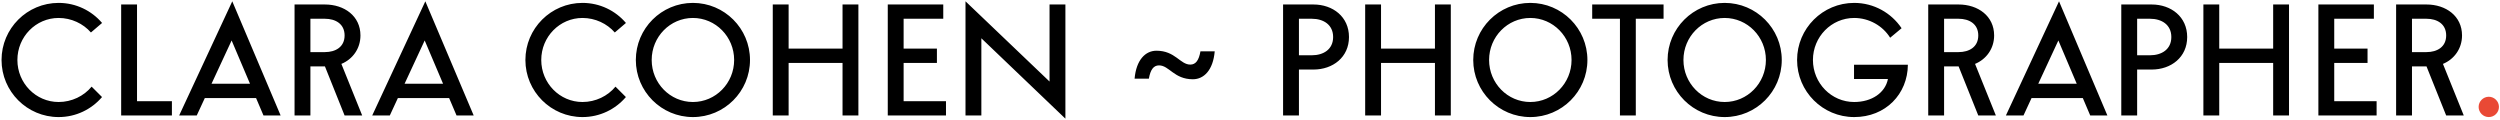 <?xml version="1.0" encoding="UTF-8"?> <svg xmlns="http://www.w3.org/2000/svg" width="1602" height="77" viewBox="0 0 1602 77" fill="none"> <path d="M58.712 55.52C53.759 61.553 45.98 65.363 37.565 65.363C22.958 65.363 11.146 53.297 11.146 38.436C11.146 23.576 22.958 11.51 37.565 11.51C45.725 11.51 53.315 15.13 58.268 20.813L65.412 14.717C58.712 6.842 48.71 1.857 37.565 1.857C17.37 1.857 0.985 18.241 0.985 38.436C0.985 58.632 17.37 75.016 37.565 75.016C48.71 75.016 58.681 70.031 65.381 62.188L58.712 55.52ZM87.804 2.873H77.643V74H110.158V64.855H87.804V2.873ZM126.073 74L131.249 62.823H164.082L168.845 74H179.832L148.84 0.841L114.801 74H126.073ZM135.536 53.678L148.428 25.926L160.208 53.678H135.536ZM208.212 42.533L220.818 74H232.09L218.754 40.945C225.93 37.992 230.979 31.197 230.979 22.719C230.979 10.24 220.627 2.873 208.18 2.873H188.747V74H198.908V42.533H208.212ZM208.18 12.018C215.039 12.018 220.818 15.352 220.818 22.719C220.818 30.085 215.039 33.388 208.18 33.388H198.908V12.018H208.18ZM249.787 74L254.963 62.823H287.795L292.558 74H303.545L272.554 0.841L238.514 74H249.787ZM259.249 53.678L272.141 25.926L283.921 53.678H259.249ZM394.403 55.52C389.449 61.553 381.67 65.363 373.255 65.363C358.649 65.363 346.836 53.297 346.836 38.436C346.836 23.576 358.649 11.51 373.255 11.51C381.416 11.51 389.005 15.13 393.958 20.813L401.103 14.717C394.403 6.842 384.4 1.857 373.255 1.857C353.06 1.857 336.675 18.241 336.675 38.436C336.675 58.632 353.06 75.016 373.255 75.016C384.4 75.016 394.371 70.031 401.071 62.188L394.403 55.52ZM480.6 38.436C480.6 18.241 464.215 1.857 444.02 1.857C423.825 1.857 407.44 18.241 407.44 38.436C407.44 58.632 423.825 75.016 444.02 75.016C464.215 75.016 480.6 58.632 480.6 38.436ZM444.02 11.51C458.626 11.51 470.439 23.576 470.439 38.436C470.439 53.297 458.626 65.363 444.02 65.363C429.414 65.363 417.601 53.297 417.601 38.436C417.601 23.576 429.414 11.51 444.02 11.51ZM495.188 74H505.349V40.31H539.897V74H550.058V2.873H539.897V31.165H505.349V2.873H495.188V74ZM579.04 40.31H600.378V31.165H579.04V12.018H604.442V2.873H568.879V74H606.189V64.855H579.04V40.31ZM672.548 2.873V52.249L618.695 0.841V74H628.856V24.529L682.709 76.032V2.873H672.548ZM736.19 50.407C737.206 44.628 739.207 41.898 742.7 41.898C749.241 41.898 752.321 50.788 764.387 50.788C771.436 50.788 777.342 44.978 778.39 32.911H769.245C768.229 38.659 766.229 41.389 762.736 41.389C756.227 41.389 753.115 32.499 741.049 32.499C734.031 32.499 728.093 38.341 727.045 50.407H736.19ZM832.358 44.565H841.661C854.109 44.565 864.428 36.69 864.428 23.735C864.428 10.748 854.109 2.873 841.661 2.873H822.197V74H832.358V44.565ZM840.614 12.018C848.044 12.018 854.267 15.796 854.267 23.735C854.267 31.673 848.044 35.42 840.614 35.42H832.358V12.018H840.614ZM874.803 74H884.964V40.31H919.512V74H929.673V2.873H919.512V31.165H884.964V2.873H874.803V74ZM1017.21 38.436C1017.21 18.241 1000.82 1.857 980.628 1.857C960.433 1.857 944.048 18.241 944.048 38.436C944.048 58.632 960.433 75.016 980.628 75.016C1000.82 75.016 1017.21 58.632 1017.21 38.436ZM980.628 11.51C995.235 11.51 1007.05 23.576 1007.05 38.436C1007.05 53.297 995.235 65.363 980.628 65.363C966.022 65.363 954.209 53.297 954.209 38.436C954.209 23.576 966.022 11.51 980.628 11.51ZM1048.22 12.018H1066.01V2.873H1020.28V12.018H1038.06V74H1048.22V12.018ZM1141.75 38.436C1141.75 18.241 1125.36 1.857 1105.17 1.857C1084.97 1.857 1068.59 18.241 1068.59 38.436C1068.59 58.632 1084.97 75.016 1105.17 75.016C1125.36 75.016 1141.75 58.632 1141.75 38.436ZM1105.17 11.51C1119.77 11.51 1131.59 23.576 1131.59 38.436C1131.59 53.297 1119.77 65.363 1105.17 65.363C1090.56 65.363 1078.75 53.297 1078.75 38.436C1078.75 23.576 1090.56 11.51 1105.17 11.51ZM1209.78 50.63C1208.09 59.425 1199.46 65.363 1188.15 65.363C1173.55 65.363 1161.73 53.297 1161.73 38.436C1161.73 23.576 1173.55 11.51 1188.15 11.51C1197.77 11.51 1206.51 16.59 1211.21 24.179L1218.54 18.083C1211.97 8.303 1200.82 1.857 1188.15 1.857C1167.96 1.857 1151.57 18.241 1151.57 38.436C1151.57 58.632 1167.96 75.016 1188.15 75.016C1208.32 75.016 1222.41 60.283 1222.57 41.485H1188.06V50.63H1209.78ZM1255.07 42.533L1267.68 74H1278.95L1265.61 40.945C1272.79 37.992 1277.84 31.197 1277.84 22.719C1277.84 10.24 1267.49 2.873 1255.04 2.873H1235.61V74H1245.77V42.533H1255.07ZM1255.04 12.018C1261.9 12.018 1267.68 15.352 1267.68 22.719C1267.68 30.085 1261.9 33.388 1255.04 33.388H1245.77V12.018H1255.04ZM1296.65 74L1301.82 62.823H1334.66L1339.42 74H1350.41L1319.42 0.841L1285.38 74H1296.65ZM1306.11 53.678L1319 25.926L1330.78 53.678H1306.11ZM1369.48 44.565H1378.79C1391.23 44.565 1401.55 36.69 1401.55 23.735C1401.55 10.748 1391.23 2.873 1378.79 2.873H1359.32V74H1369.48V44.565ZM1377.74 12.018C1385.17 12.018 1391.39 15.796 1391.39 23.735C1391.39 31.673 1385.17 35.42 1377.74 35.42H1369.48V12.018H1377.74ZM1411.93 74H1422.09V40.31H1456.64V74H1466.8V2.873H1456.64V31.165H1422.09V2.873H1411.93V74ZM1495.78 40.31H1517.12V31.165H1495.78V12.018H1521.18V2.873H1485.62V74H1522.93V64.855H1495.78V40.31ZM1554.9 42.533L1567.51 74H1578.78L1565.44 40.945C1572.62 37.992 1577.67 31.197 1577.67 22.719C1577.67 10.24 1567.32 2.873 1554.87 2.873H1535.43V74H1545.6V42.533H1554.9ZM1554.87 12.018C1561.73 12.018 1567.51 15.352 1567.51 22.719C1567.51 30.085 1561.73 33.388 1554.87 33.388H1545.6V12.018H1554.87Z" fill="black"></path> <path d="M1594.81 61.997C1591.25 61.997 1588.3 64.95 1588.3 68.507C1588.3 72.095 1591.25 75.016 1594.81 75.016C1598.4 75.016 1601.32 72.095 1601.32 68.507C1601.32 64.95 1598.4 61.997 1594.81 61.997Z" fill="#E94935"></path> </svg> 